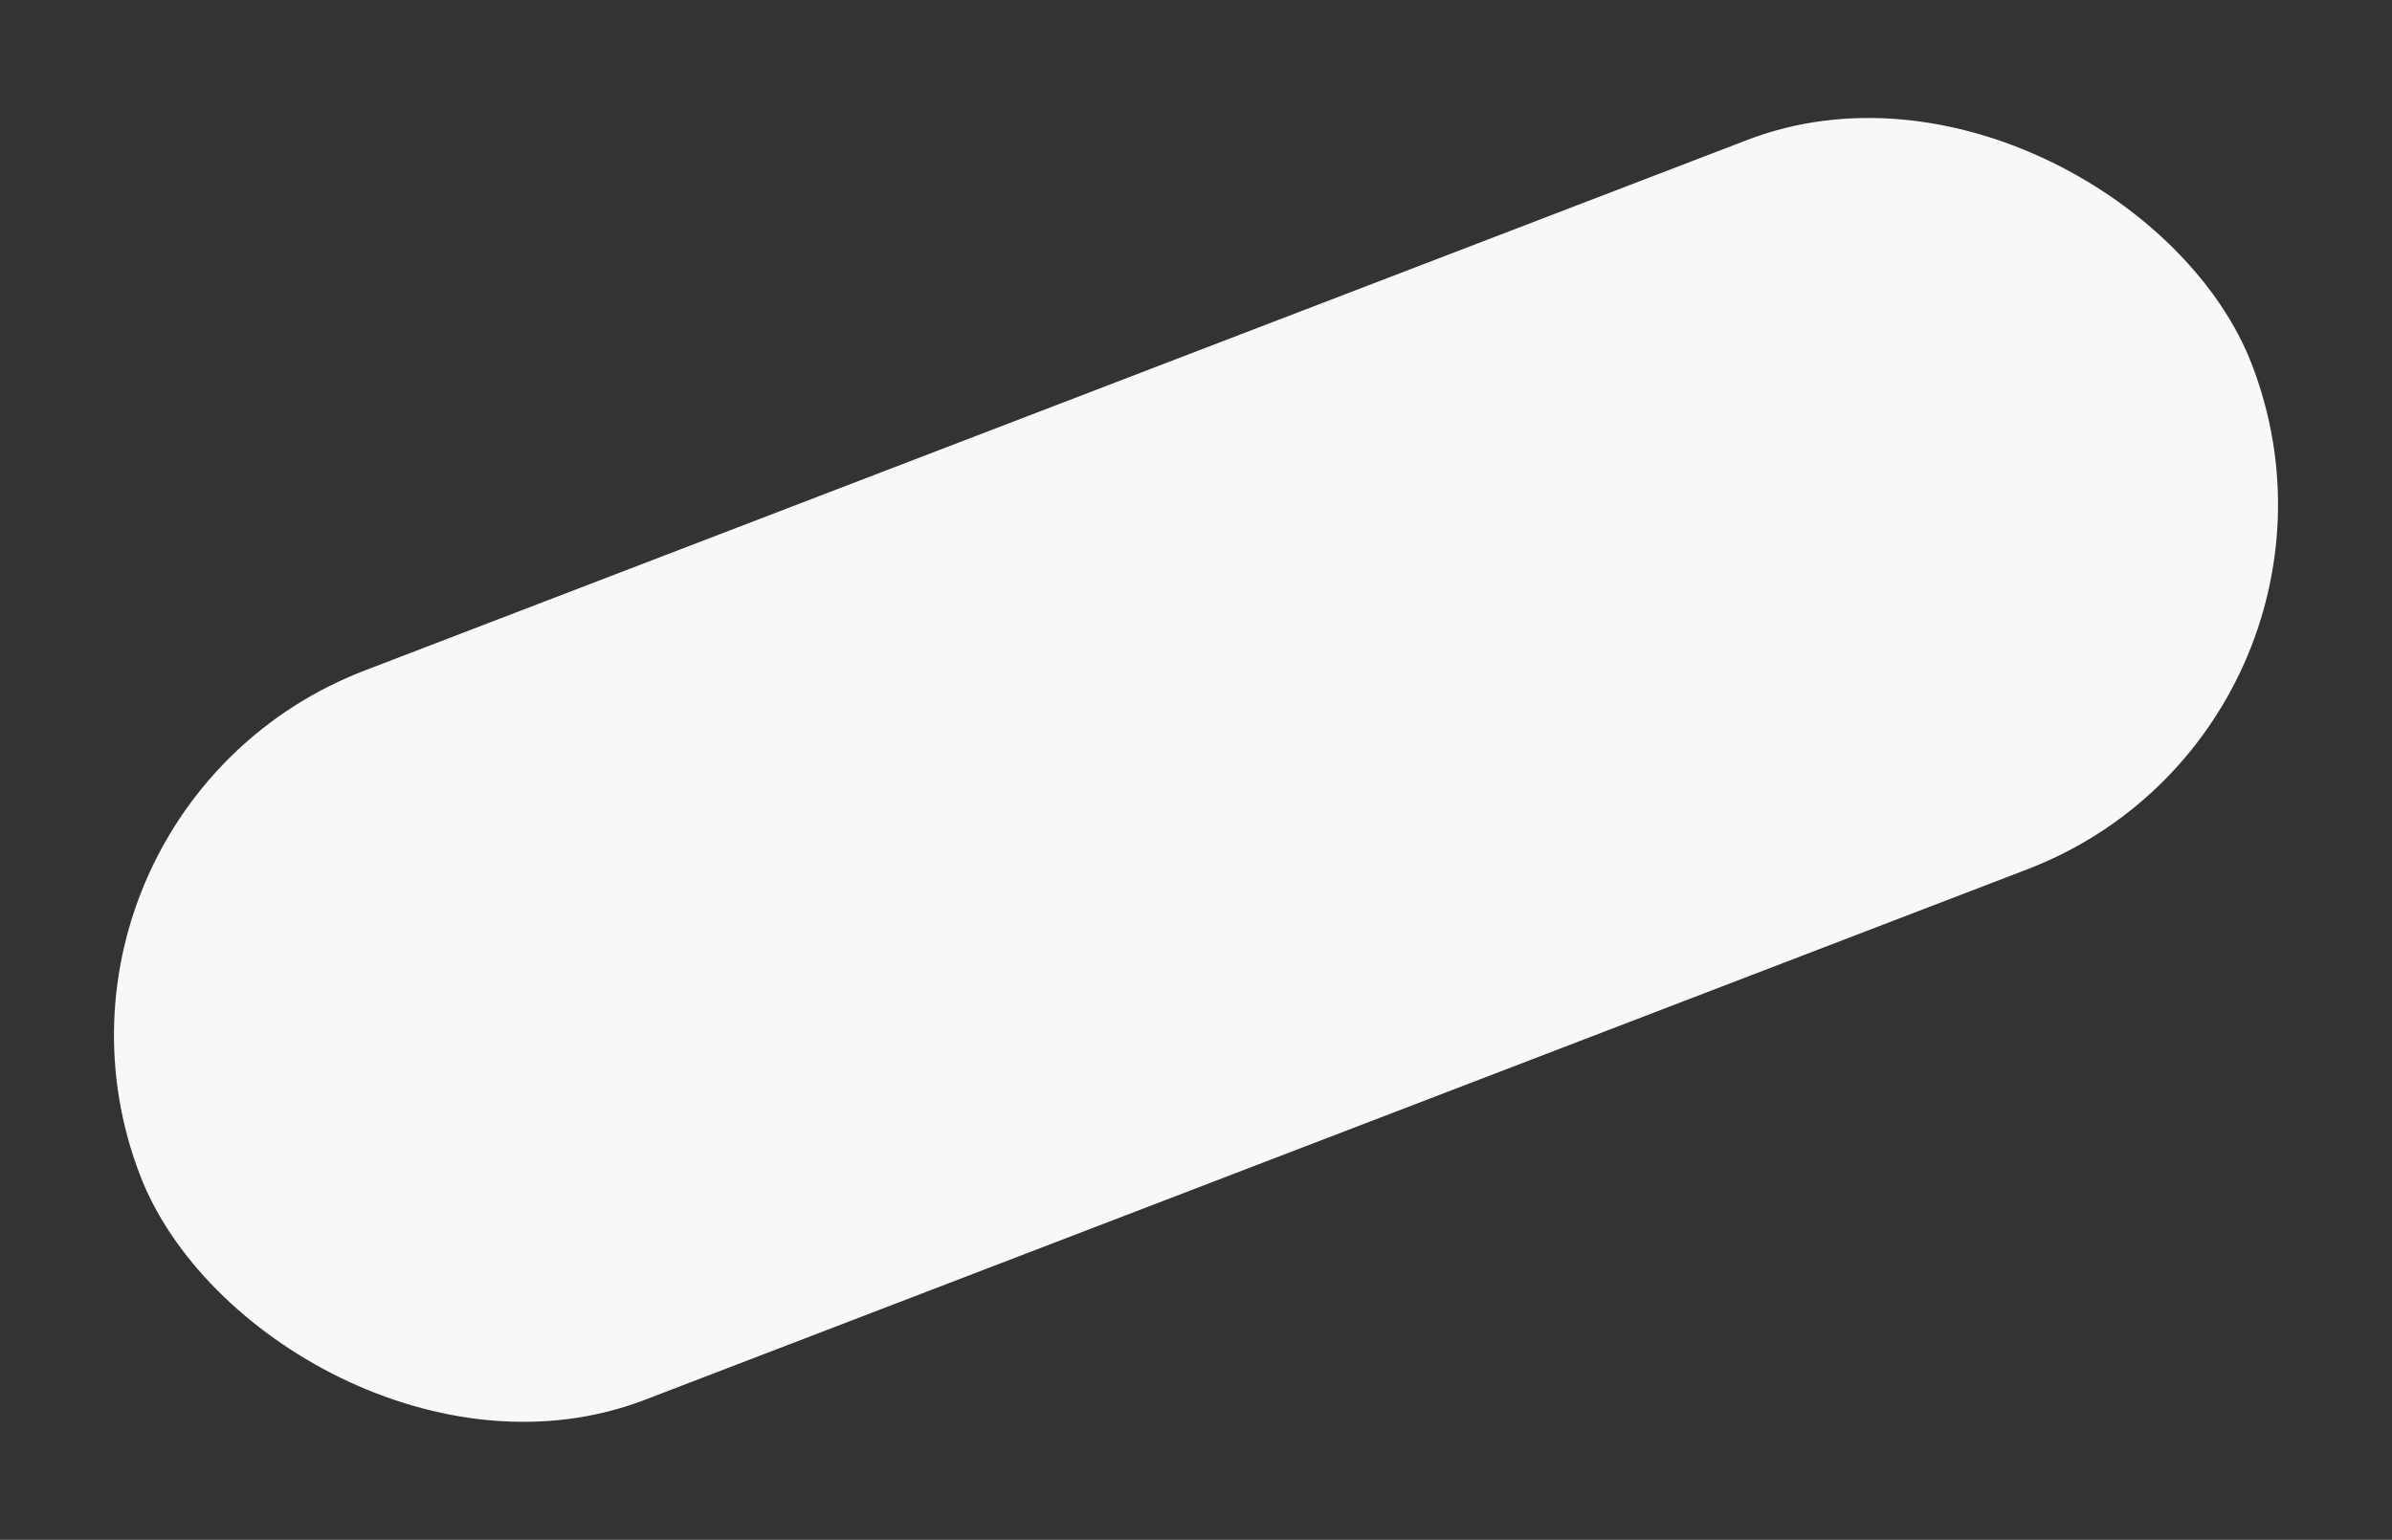 <svg xmlns="http://www.w3.org/2000/svg" width="1346.799" height="867.235" viewBox="0 0 1346.799 867.235">
  <rect x="0" y="0" width="1346.799" height="867.235" fill="#333333" stroke="none"/>
  <rect id="사각형_17079" data-name="사각형 17079" width="1273.717" height="440" rx="220" transform="translate(0 456.459) rotate(-21)" fill="#f7f8f9"/>
</svg>
